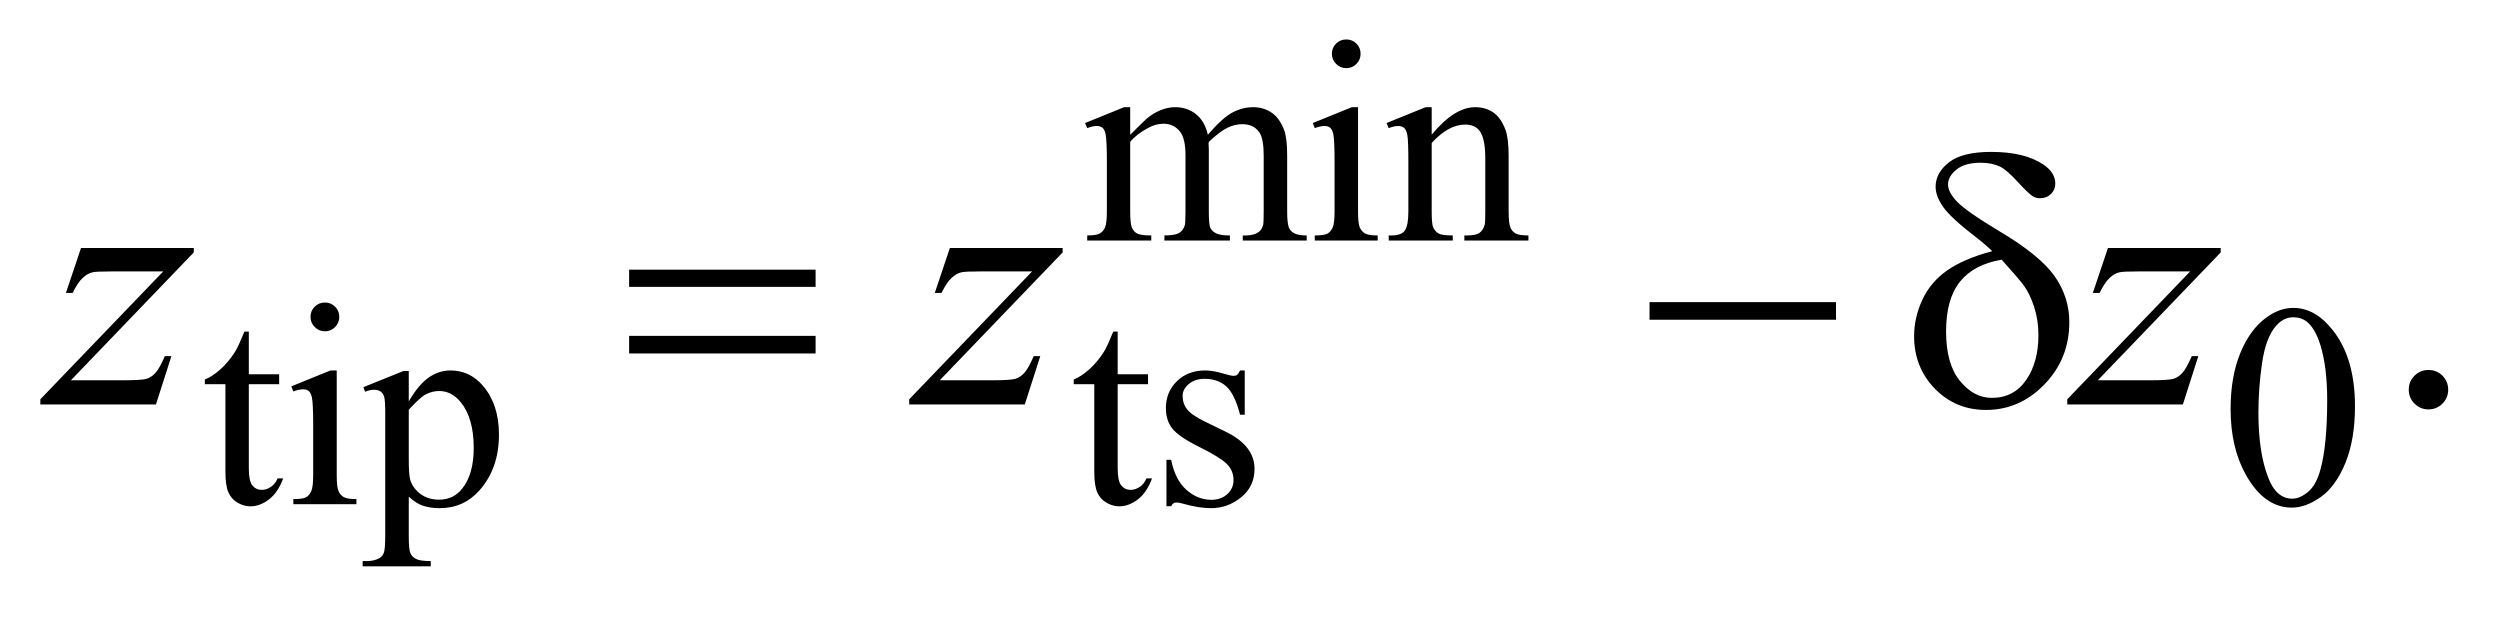 <?xml version="1.0" encoding="UTF-8"?>
<!DOCTYPE svg PUBLIC '-//W3C//DTD SVG 1.0//EN'
          'http://www.w3.org/TR/2001/REC-SVG-20010904/DTD/svg10.dtd'>
<svg stroke-dasharray="none" shape-rendering="auto" xmlns="http://www.w3.org/2000/svg" font-family="'Dialog'" text-rendering="auto" width="97" fill-opacity="1" color-interpolation="auto" color-rendering="auto" preserveAspectRatio="xMidYMid meet" font-size="12px" viewBox="0 0 97 24" fill="black" xmlns:xlink="http://www.w3.org/1999/xlink" stroke="black" image-rendering="auto" stroke-miterlimit="10" stroke-linecap="square" stroke-linejoin="miter" font-style="normal" stroke-width="1" height="24" stroke-dashoffset="0" font-weight="normal" stroke-opacity="1"
><!--Generated by the Batik Graphics2D SVG Generator--><defs id="genericDefs"
  /><g
  ><defs id="defs1"
    ><clipPath clipPathUnits="userSpaceOnUse" id="clipPath1"
      ><path d="M1.028 1.983 L62.514 1.983 L62.514 17.032 L1.028 17.032 L1.028 1.983 Z"
      /></clipPath
      ><clipPath clipPathUnits="userSpaceOnUse" id="clipPath2"
      ><path d="M32.933 63.348 L32.933 544.136 L2003.66 544.136 L2003.66 63.348 Z"
      /></clipPath
    ></defs
    ><g transform="scale(1.576,1.576) translate(-1.028,-1.983) matrix(0.031,0,0,0.031,0,0)"
    ><path d="M930.734 171 Q941.969 159.766 943.984 158.078 Q949.047 153.812 954.883 151.453 Q960.719 149.094 966.453 149.094 Q976.109 149.094 983.07 154.711 Q990.031 160.328 992.391 171 Q1003.953 157.516 1011.93 153.305 Q1019.906 149.094 1028.328 149.094 Q1036.531 149.094 1042.875 153.305 Q1049.219 157.516 1052.922 167.062 Q1055.391 173.578 1055.391 187.5 L1055.391 231.75 Q1055.391 241.406 1056.859 245 Q1057.969 247.469 1061.008 249.211 Q1064.047 250.953 1070.891 250.953 L1070.891 255 L1020.125 255 L1020.125 250.953 L1022.266 250.953 Q1028.891 250.953 1032.594 248.375 Q1035.172 246.578 1036.297 242.641 Q1036.75 240.734 1036.75 231.75 L1036.75 187.5 Q1036.75 174.922 1033.719 169.766 Q1029.344 162.578 1019.688 162.578 Q1013.734 162.578 1007.727 165.555 Q1001.719 168.531 993.172 176.609 L992.953 177.844 L993.172 182.672 L993.172 231.75 Q993.172 242.312 994.352 244.891 Q995.531 247.469 998.789 249.211 Q1002.047 250.953 1009.906 250.953 L1009.906 255 L957.906 255 L957.906 250.953 Q966.453 250.953 969.648 248.93 Q972.844 246.906 974.078 242.875 Q974.641 240.969 974.641 231.75 L974.641 187.5 Q974.641 174.922 970.938 169.422 Q966 162.234 957.125 162.234 Q951.062 162.234 945.109 165.5 Q935.781 170.438 930.734 176.609 L930.734 231.75 Q930.734 241.859 932.141 244.891 Q933.547 247.922 936.297 249.438 Q939.047 250.953 947.469 250.953 L947.469 255 L896.594 255 L896.594 250.953 Q903.672 250.953 906.477 249.438 Q909.281 247.922 910.742 244.609 Q912.203 241.297 912.203 231.75 L912.203 192.453 Q912.203 175.484 911.188 170.547 Q910.406 166.844 908.719 165.438 Q907.031 164.031 904.125 164.031 Q900.969 164.031 896.594 165.719 L894.906 161.672 L925.906 149.094 L930.734 149.094 L930.734 171 ZM1102.359 95.297 Q1107.078 95.297 1110.391 98.609 Q1113.703 101.922 1113.703 106.641 Q1113.703 111.359 1110.391 114.727 Q1107.078 118.094 1102.359 118.094 Q1097.641 118.094 1094.273 114.727 Q1090.906 111.359 1090.906 106.641 Q1090.906 101.922 1094.219 98.609 Q1097.531 95.297 1102.359 95.297 ZM1111.672 149.094 L1111.672 231.75 Q1111.672 241.406 1113.078 244.609 Q1114.484 247.812 1117.234 249.383 Q1119.984 250.953 1127.281 250.953 L1127.281 255 L1077.312 255 L1077.312 250.953 Q1084.828 250.953 1087.414 249.492 Q1090 248.031 1091.516 244.664 Q1093.031 241.297 1093.031 231.75 L1093.031 192.109 Q1093.031 175.375 1092.016 170.438 Q1091.234 166.844 1089.555 165.438 Q1087.875 164.031 1084.953 164.031 Q1081.797 164.031 1077.312 165.719 L1075.734 161.672 L1106.734 149.094 L1111.672 149.094 ZM1170.172 170.891 Q1188.25 149.094 1204.656 149.094 Q1213.078 149.094 1219.141 153.305 Q1225.203 157.516 1228.797 167.172 Q1231.266 173.922 1231.266 187.844 L1231.266 231.75 Q1231.266 241.516 1232.844 245 Q1234.078 247.812 1236.828 249.383 Q1239.578 250.953 1246.984 250.953 L1246.984 255 L1196.109 255 L1196.109 250.953 L1198.25 250.953 Q1205.438 250.953 1208.305 248.766 Q1211.172 246.578 1212.281 242.312 Q1212.734 240.625 1212.734 231.75 L1212.734 189.641 Q1212.734 175.594 1209.086 169.25 Q1205.438 162.906 1196.797 162.906 Q1183.422 162.906 1170.172 177.516 L1170.172 231.75 Q1170.172 242.203 1171.406 244.672 Q1172.984 247.922 1175.734 249.438 Q1178.484 250.953 1186.906 250.953 L1186.906 255 L1136.031 255 L1136.031 250.953 L1138.281 250.953 Q1146.141 250.953 1148.891 246.969 Q1151.641 242.984 1151.641 231.75 L1151.641 193.562 Q1151.641 175.031 1150.797 170.992 Q1149.953 166.953 1148.219 165.492 Q1146.484 164.031 1143.562 164.031 Q1140.406 164.031 1136.031 165.719 L1134.344 161.672 L1165.344 149.094 L1170.172 149.094 L1170.172 170.891 Z" stroke="none" clip-path="url(#clipPath2)"
    /></g
    ><g transform="matrix(0.049,0,0,0.049,-1.619,-3.124)"
    ><path d="M230.062 326.328 L230.062 360.125 L254.094 360.125 L254.094 367.984 L230.062 367.984 L230.062 434.703 Q230.062 444.688 232.922 448.172 Q235.781 451.656 240.281 451.656 Q243.984 451.656 247.469 449.352 Q250.953 447.047 252.859 442.562 L257.234 442.562 Q253.312 453.562 246.125 459.125 Q238.938 464.688 231.297 464.688 Q226.125 464.688 221.188 461.82 Q216.25 458.953 213.891 453.617 Q211.531 448.281 211.531 437.172 L211.531 367.984 L195.25 367.984 L195.25 364.281 Q201.422 361.812 207.883 355.914 Q214.344 350.016 219.391 341.938 Q221.969 337.672 226.578 326.328 L230.062 326.328 ZM290.359 303.297 Q295.078 303.297 298.391 306.609 Q301.703 309.922 301.703 314.641 Q301.703 319.359 298.391 322.727 Q295.078 326.094 290.359 326.094 Q285.641 326.094 282.273 322.727 Q278.906 319.359 278.906 314.641 Q278.906 309.922 282.219 306.609 Q285.531 303.297 290.359 303.297 ZM299.672 357.094 L299.672 439.75 Q299.672 449.406 301.078 452.609 Q302.484 455.812 305.234 457.383 Q307.984 458.953 315.281 458.953 L315.281 463 L265.312 463 L265.312 458.953 Q272.828 458.953 275.414 457.492 Q278 456.031 279.516 452.664 Q281.031 449.297 281.031 439.75 L281.031 400.109 Q281.031 383.375 280.016 378.438 Q279.234 374.844 277.555 373.438 Q275.875 372.031 272.953 372.031 Q269.797 372.031 265.312 373.719 L263.734 369.672 L294.734 357.094 L299.672 357.094 ZM320.781 370.344 L352.453 357.547 L356.719 357.547 L356.719 381.578 Q364.688 367.984 372.719 362.539 Q380.75 357.094 389.625 357.094 Q405.109 357.094 415.453 369.219 Q428.141 384.047 428.141 407.859 Q428.141 434.469 412.859 451.875 Q400.281 466.141 381.203 466.141 Q372.891 466.141 366.828 463.781 Q362.328 462.094 356.719 457.047 L356.719 488.375 Q356.719 498.938 358.008 501.805 Q359.297 504.672 362.5 506.352 Q365.703 508.031 374.125 508.031 L374.125 512.188 L320.219 512.188 L320.219 508.031 L323.016 508.031 Q329.203 508.141 333.578 505.672 Q335.719 504.438 336.898 501.688 Q338.078 498.938 338.078 487.703 L338.078 390.453 Q338.078 380.453 337.18 377.758 Q336.281 375.062 334.312 373.719 Q332.344 372.375 328.969 372.375 Q326.281 372.375 322.125 373.938 L320.781 370.344 ZM356.719 388.203 L356.719 426.609 Q356.719 439.078 357.719 443.016 Q359.297 449.516 365.414 454.461 Q371.531 459.406 380.859 459.406 Q392.094 459.406 399.047 450.641 Q408.156 439.188 408.156 418.422 Q408.156 394.828 397.812 382.141 Q390.625 373.375 380.75 373.375 Q375.359 373.375 370.078 376.078 Q366.031 378.094 356.719 388.203 ZM918.062 326.328 L918.062 360.125 L942.094 360.125 L942.094 367.984 L918.062 367.984 L918.062 434.703 Q918.062 444.688 920.922 448.172 Q923.781 451.656 928.281 451.656 Q931.984 451.656 935.469 449.352 Q938.953 447.047 940.859 442.562 L945.234 442.562 Q941.312 453.562 934.125 459.125 Q926.938 464.688 919.297 464.688 Q914.125 464.688 909.188 461.82 Q904.25 458.953 901.891 453.617 Q899.531 448.281 899.531 437.172 L899.531 367.984 L883.25 367.984 L883.25 364.281 Q889.422 361.812 895.883 355.914 Q902.344 350.016 907.391 341.938 Q909.969 337.672 914.578 326.328 L918.062 326.328 ZM1018.672 357.094 L1018.672 392.141 L1014.969 392.141 Q1010.703 375.625 1004.016 369.672 Q997.328 363.719 987 363.719 Q979.141 363.719 974.312 367.875 Q969.484 372.031 969.484 377.094 Q969.484 383.375 973.078 387.875 Q976.562 392.469 987.234 397.641 L1003.625 405.609 Q1026.422 416.734 1026.422 434.922 Q1026.422 448.969 1015.812 457.555 Q1005.203 466.141 992.062 466.141 Q982.625 466.141 970.5 462.781 Q966.781 461.656 964.422 461.656 Q961.844 461.656 960.391 464.578 L956.688 464.578 L956.688 427.844 L960.391 427.844 Q963.531 443.578 972.406 451.547 Q981.281 459.516 992.281 459.516 Q1000.031 459.516 1004.914 454.969 Q1009.797 450.422 1009.797 444.016 Q1009.797 436.266 1004.352 430.992 Q998.906 425.719 982.625 417.633 Q966.344 409.547 961.281 403.031 Q956.234 396.625 956.234 386.859 Q956.234 374.172 964.938 365.633 Q973.641 357.094 987.453 357.094 Q993.516 357.094 1002.156 359.672 Q1007.891 361.359 1009.797 361.359 Q1011.594 361.359 1012.609 360.578 Q1013.625 359.797 1014.969 357.094 L1018.672 357.094 ZM1799.312 387.75 Q1799.312 361.703 1807.172 342.891 Q1815.031 324.078 1828.062 314.875 Q1838.172 307.562 1848.953 307.562 Q1866.469 307.562 1880.391 325.422 Q1897.797 347.547 1897.797 385.391 Q1897.797 411.906 1890.164 430.438 Q1882.531 448.969 1870.68 457.336 Q1858.828 465.703 1847.828 465.703 Q1826.047 465.703 1811.547 439.984 Q1799.312 418.297 1799.312 387.75 ZM1821.328 390.562 Q1821.328 422.016 1829.078 441.891 Q1835.469 458.625 1848.156 458.625 Q1854.234 458.625 1860.742 453.172 Q1867.25 447.719 1870.625 434.922 Q1875.797 415.609 1875.797 380.453 Q1875.797 354.406 1870.406 337 Q1866.359 324.078 1859.953 318.688 Q1855.344 314.984 1848.844 314.984 Q1841.203 314.984 1835.25 321.828 Q1827.156 331.156 1824.242 351.148 Q1821.328 371.141 1821.328 390.562 Z" stroke="none" clip-path="url(#clipPath2)"
    /></g
    ><g transform="matrix(0.049,0,0,0.049,-1.619,-3.124)"
    ><path d="M1956 356.719 Q1962.609 356.719 1967.109 361.289 Q1971.609 365.859 1971.609 372.328 Q1971.609 378.797 1967.039 383.367 Q1962.469 387.938 1956 387.938 Q1949.531 387.938 1944.961 383.367 Q1940.391 378.797 1940.391 372.328 Q1940.391 365.719 1944.961 361.219 Q1949.531 356.719 1956 356.719 Z" stroke="none" clip-path="url(#clipPath2)"
    /></g
    ><g transform="matrix(0.049,0,0,0.049,-1.619,-3.124)"
    ><path d="M97.188 260.109 L186.484 260.109 L186.484 263.625 L89.172 364.875 L130.375 364.875 Q145 364.875 148.938 363.75 Q152.875 362.625 156.18 358.969 Q159.484 355.312 163.562 345.75 L168.766 345.75 L156.531 384 L64.984 384 L64.984 379.922 L162.297 278.672 L121.797 278.672 Q109 278.672 106.328 279.375 Q102.391 280.219 98.523 283.805 Q94.656 287.391 90.578 295.688 L85.234 295.688 L97.188 260.109 ZM785.188 260.109 L874.484 260.109 L874.484 263.625 L777.172 364.875 L818.375 364.875 Q833 364.875 836.938 363.75 Q840.875 362.625 844.18 358.969 Q847.484 355.312 851.562 345.75 L856.766 345.75 L844.531 384 L752.984 384 L752.984 379.922 L850.297 278.672 L809.797 278.672 Q797 278.672 794.328 279.375 Q790.391 280.219 786.523 283.805 Q782.656 287.391 778.578 295.688 L773.234 295.688 L785.188 260.109 ZM1702.188 260.109 L1791.484 260.109 L1791.484 263.625 L1694.172 364.875 L1735.375 364.875 Q1750 364.875 1753.938 363.75 Q1757.875 362.625 1761.18 358.969 Q1764.484 355.312 1768.562 345.75 L1773.766 345.75 L1761.531 384 L1669.984 384 L1669.984 379.922 L1767.297 278.672 L1726.797 278.672 Q1714 278.672 1711.328 279.375 Q1707.391 280.219 1703.523 283.805 Q1699.656 287.391 1695.578 295.688 L1690.234 295.688 L1702.188 260.109 Z" stroke="none" clip-path="url(#clipPath2)"
    /></g
    ><g transform="matrix(0.049,0,0,0.049,-1.619,-3.124)"
    ><path d="M531.203 277.266 L678.859 277.266 L678.859 290.906 L531.203 290.906 L531.203 277.266 ZM531.203 329.719 L678.859 329.719 L678.859 343.641 L531.203 343.641 L531.203 329.719 ZM1339.203 303 L1486.859 303 L1486.859 316.922 L1339.203 316.922 L1339.203 303 ZM1610.578 262.641 Q1604.953 257.156 1598.484 252.234 Q1577.812 236.344 1571.766 227.695 Q1565.719 219.047 1565.719 211.594 Q1565.719 200.625 1576.266 192.328 Q1586.812 184.031 1609.734 184.031 Q1636.312 184.031 1651.219 194.156 Q1660.5 200.484 1660.5 209.203 Q1660.5 213.984 1657.055 217.359 Q1653.609 220.734 1648.406 220.734 Q1645.312 220.734 1642.922 219.328 Q1639.406 217.219 1630.758 207.797 Q1622.109 198.375 1617.047 195.844 Q1610.438 192.609 1601.438 192.609 Q1588.922 192.609 1582.242 198.023 Q1575.562 203.438 1575.562 209.906 Q1575.562 216.094 1583.016 223.758 Q1590.469 231.422 1616.062 246.75 Q1648.547 266.016 1660.078 282.609 Q1671.609 299.203 1671.609 318.891 Q1671.609 347.719 1651.992 368.039 Q1632.375 388.359 1605.656 388.359 Q1581.469 388.359 1565.086 371.484 Q1548.703 354.609 1548.703 329.859 Q1548.703 315.094 1555.312 300.961 Q1561.922 286.828 1575.141 277.688 Q1588.359 268.547 1610.578 262.641 ZM1618.031 269.391 Q1596.094 273.047 1585.055 286.758 Q1574.016 300.469 1574.016 326.203 Q1574.016 351.938 1584.984 365.367 Q1595.953 378.797 1610.297 378.797 Q1627.594 378.797 1637.367 364.734 Q1647.141 350.672 1647.141 329.016 Q1647.141 317.344 1643.836 307.078 Q1640.531 296.812 1635.75 290.062 Q1632.094 285 1618.031 269.391 Z" stroke="none" clip-path="url(#clipPath2)"
    /></g
  ></g
></svg
>
